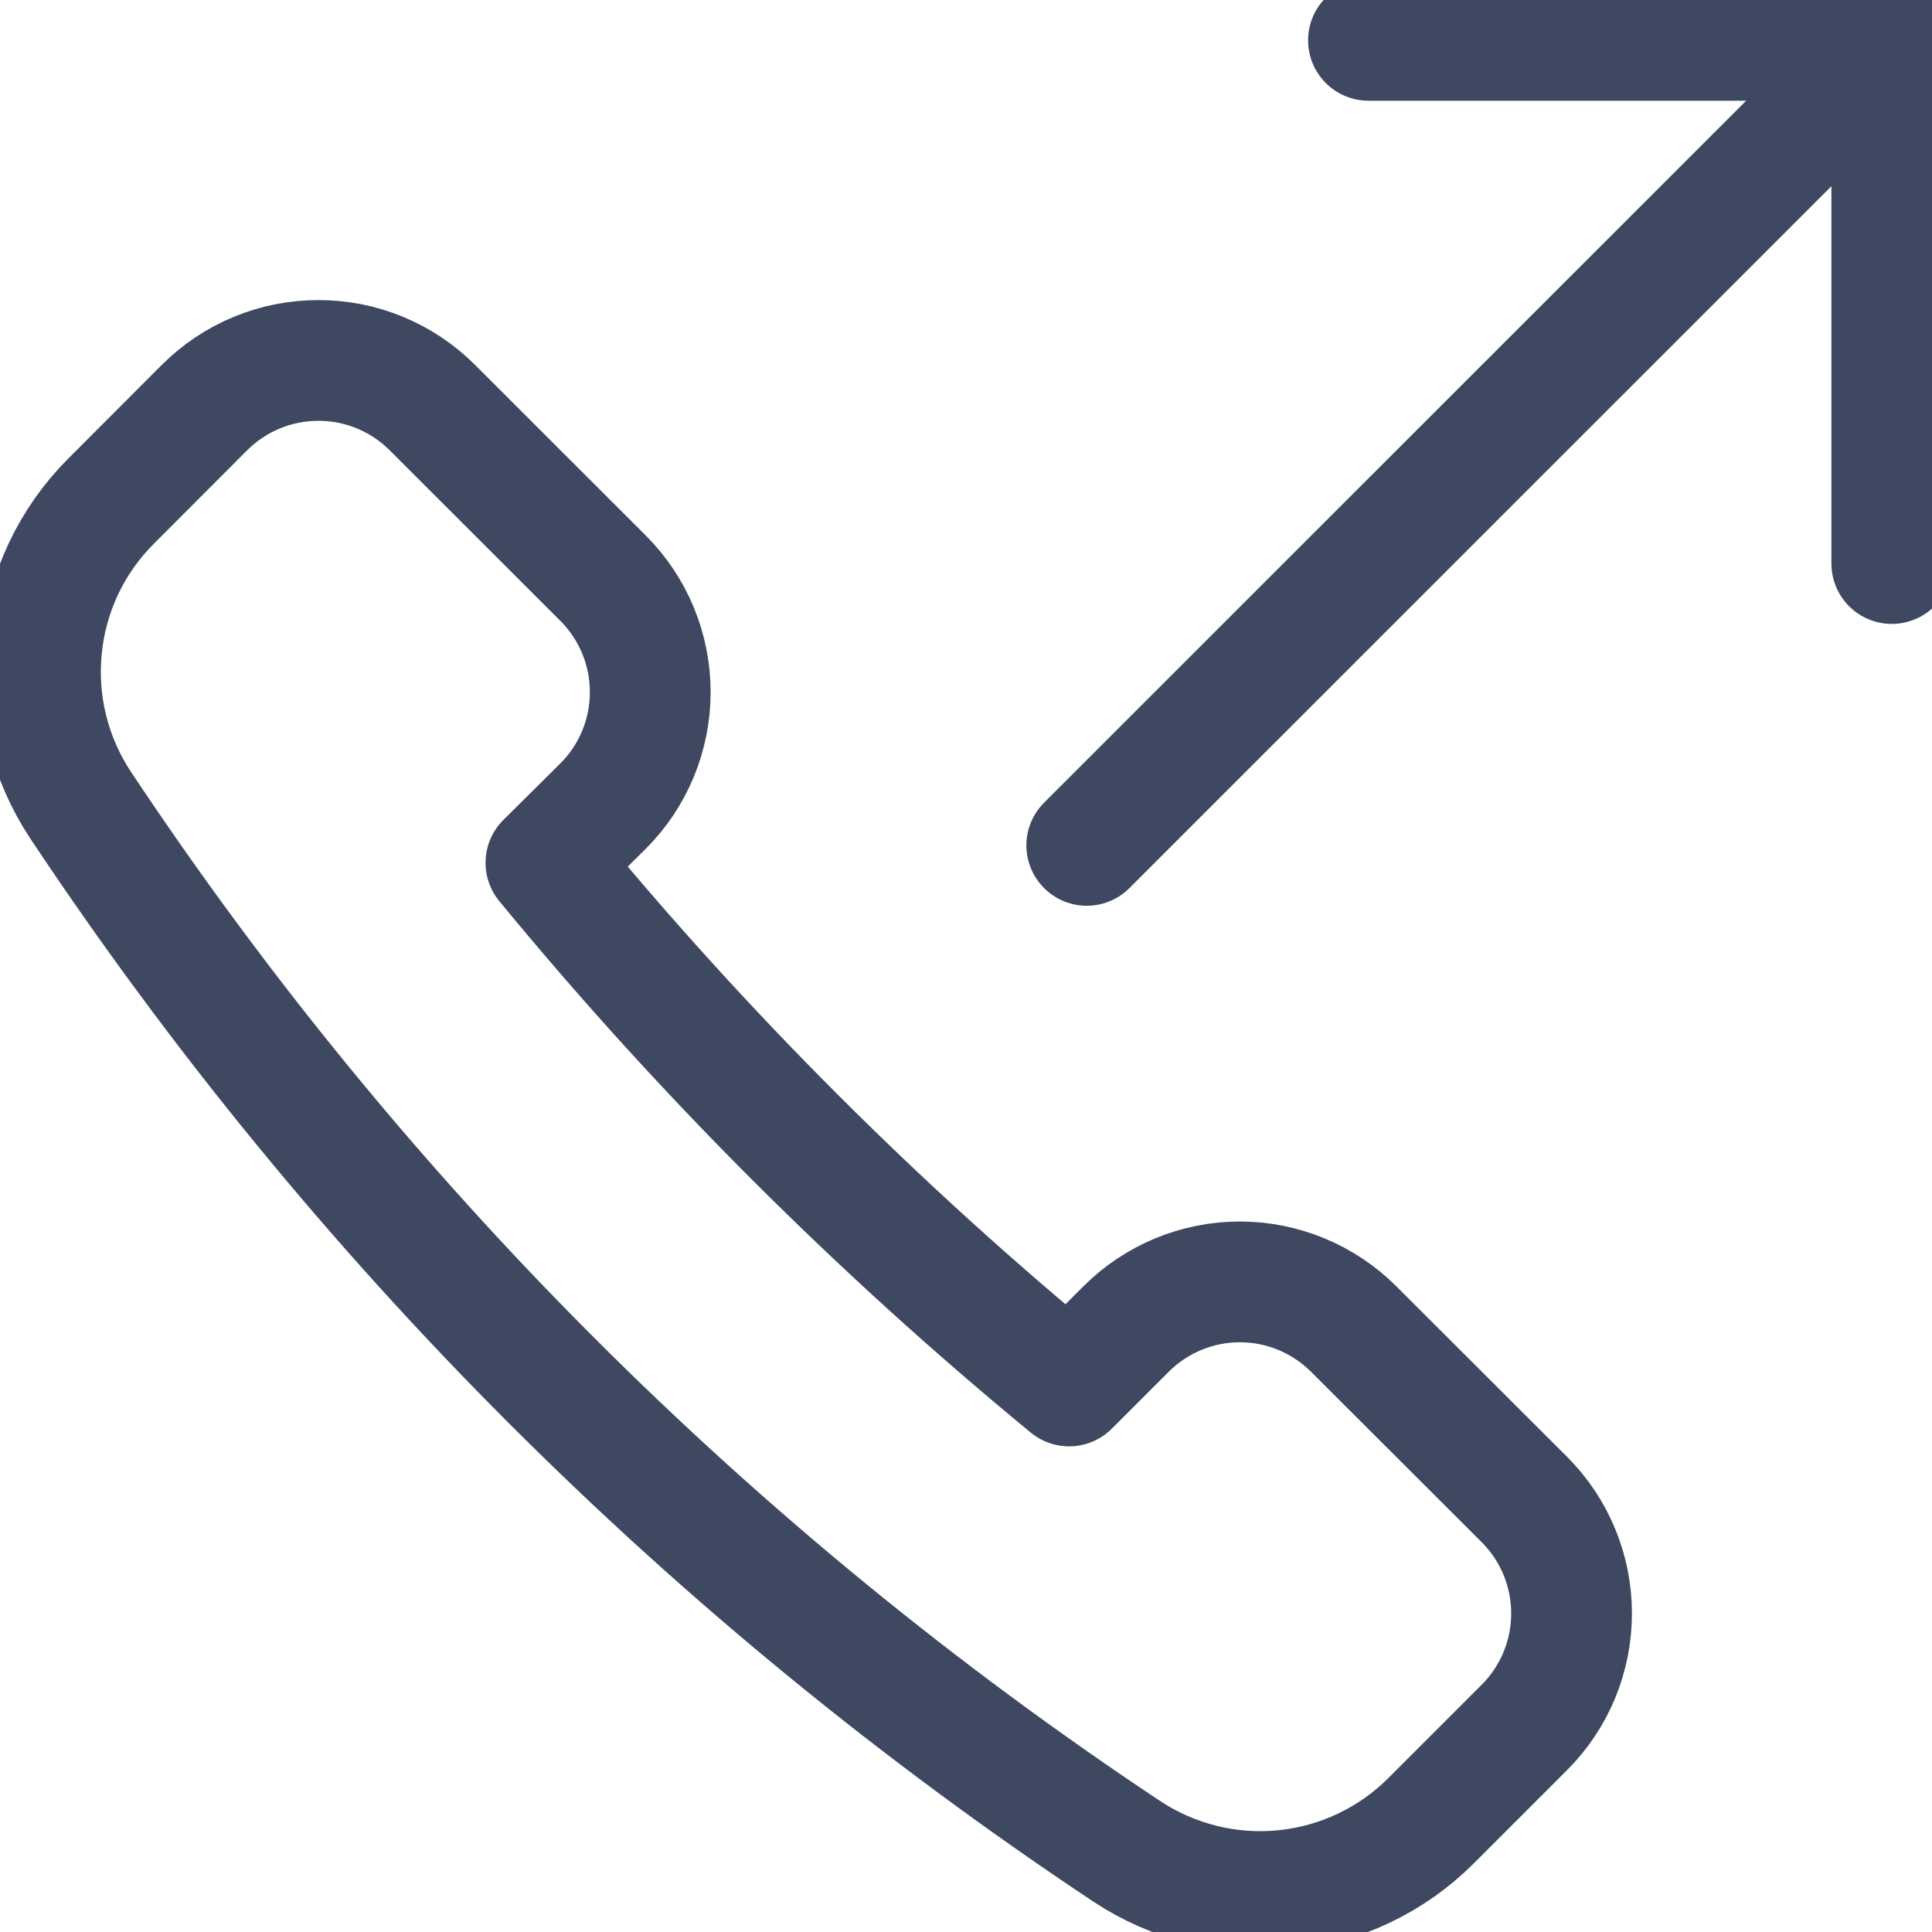 <?xml version="1.0" encoding="UTF-8"?> <svg xmlns="http://www.w3.org/2000/svg" width="16" height="16" viewBox="0 0 16 16" fill="none"> <g clip-path="url(#clip0_2119_1804)"> <path d="M4.995 6.675C5.245 6.425 5.385 6.086 5.385 5.732C5.385 5.378 5.245 5.039 4.995 4.789L3.58 3.375C3.456 3.251 3.309 3.153 3.147 3.086C2.986 3.019 2.812 2.985 2.637 2.985C2.462 2.985 2.288 3.019 2.127 3.086C1.965 3.153 1.818 3.251 1.694 3.375L0.919 4.151C0.593 4.477 0.39 4.905 0.345 5.364C0.299 5.822 0.412 6.282 0.667 6.667C2.95 10.103 5.896 13.05 9.333 15.333C9.718 15.587 10.178 15.701 10.636 15.655C11.094 15.609 11.523 15.406 11.849 15.081L12.625 14.305C12.875 14.055 13.015 13.716 13.015 13.362C13.015 13.008 12.875 12.669 12.625 12.419L11.211 11.007C10.961 10.757 10.621 10.616 10.268 10.616C9.914 10.616 9.575 10.757 9.325 11.007L8.854 11.478C7.273 10.177 5.821 8.726 4.521 7.145L4.995 6.675Z" stroke="#3E4861" stroke-linecap="round" stroke-linejoin="round"></path> <path d="M15.667 0.335L9 7.001" stroke="#3E4861" stroke-linecap="round" stroke-linejoin="round"></path> <path d="M11.333 0.334H15.667V4.667" stroke="#3E4861" stroke-linecap="round" stroke-linejoin="round"></path> </g> <defs> <clipPath id="clip0_2119_1804"> <rect width="16" height="16" fill="white"></rect> </clipPath> </defs> </svg> 
